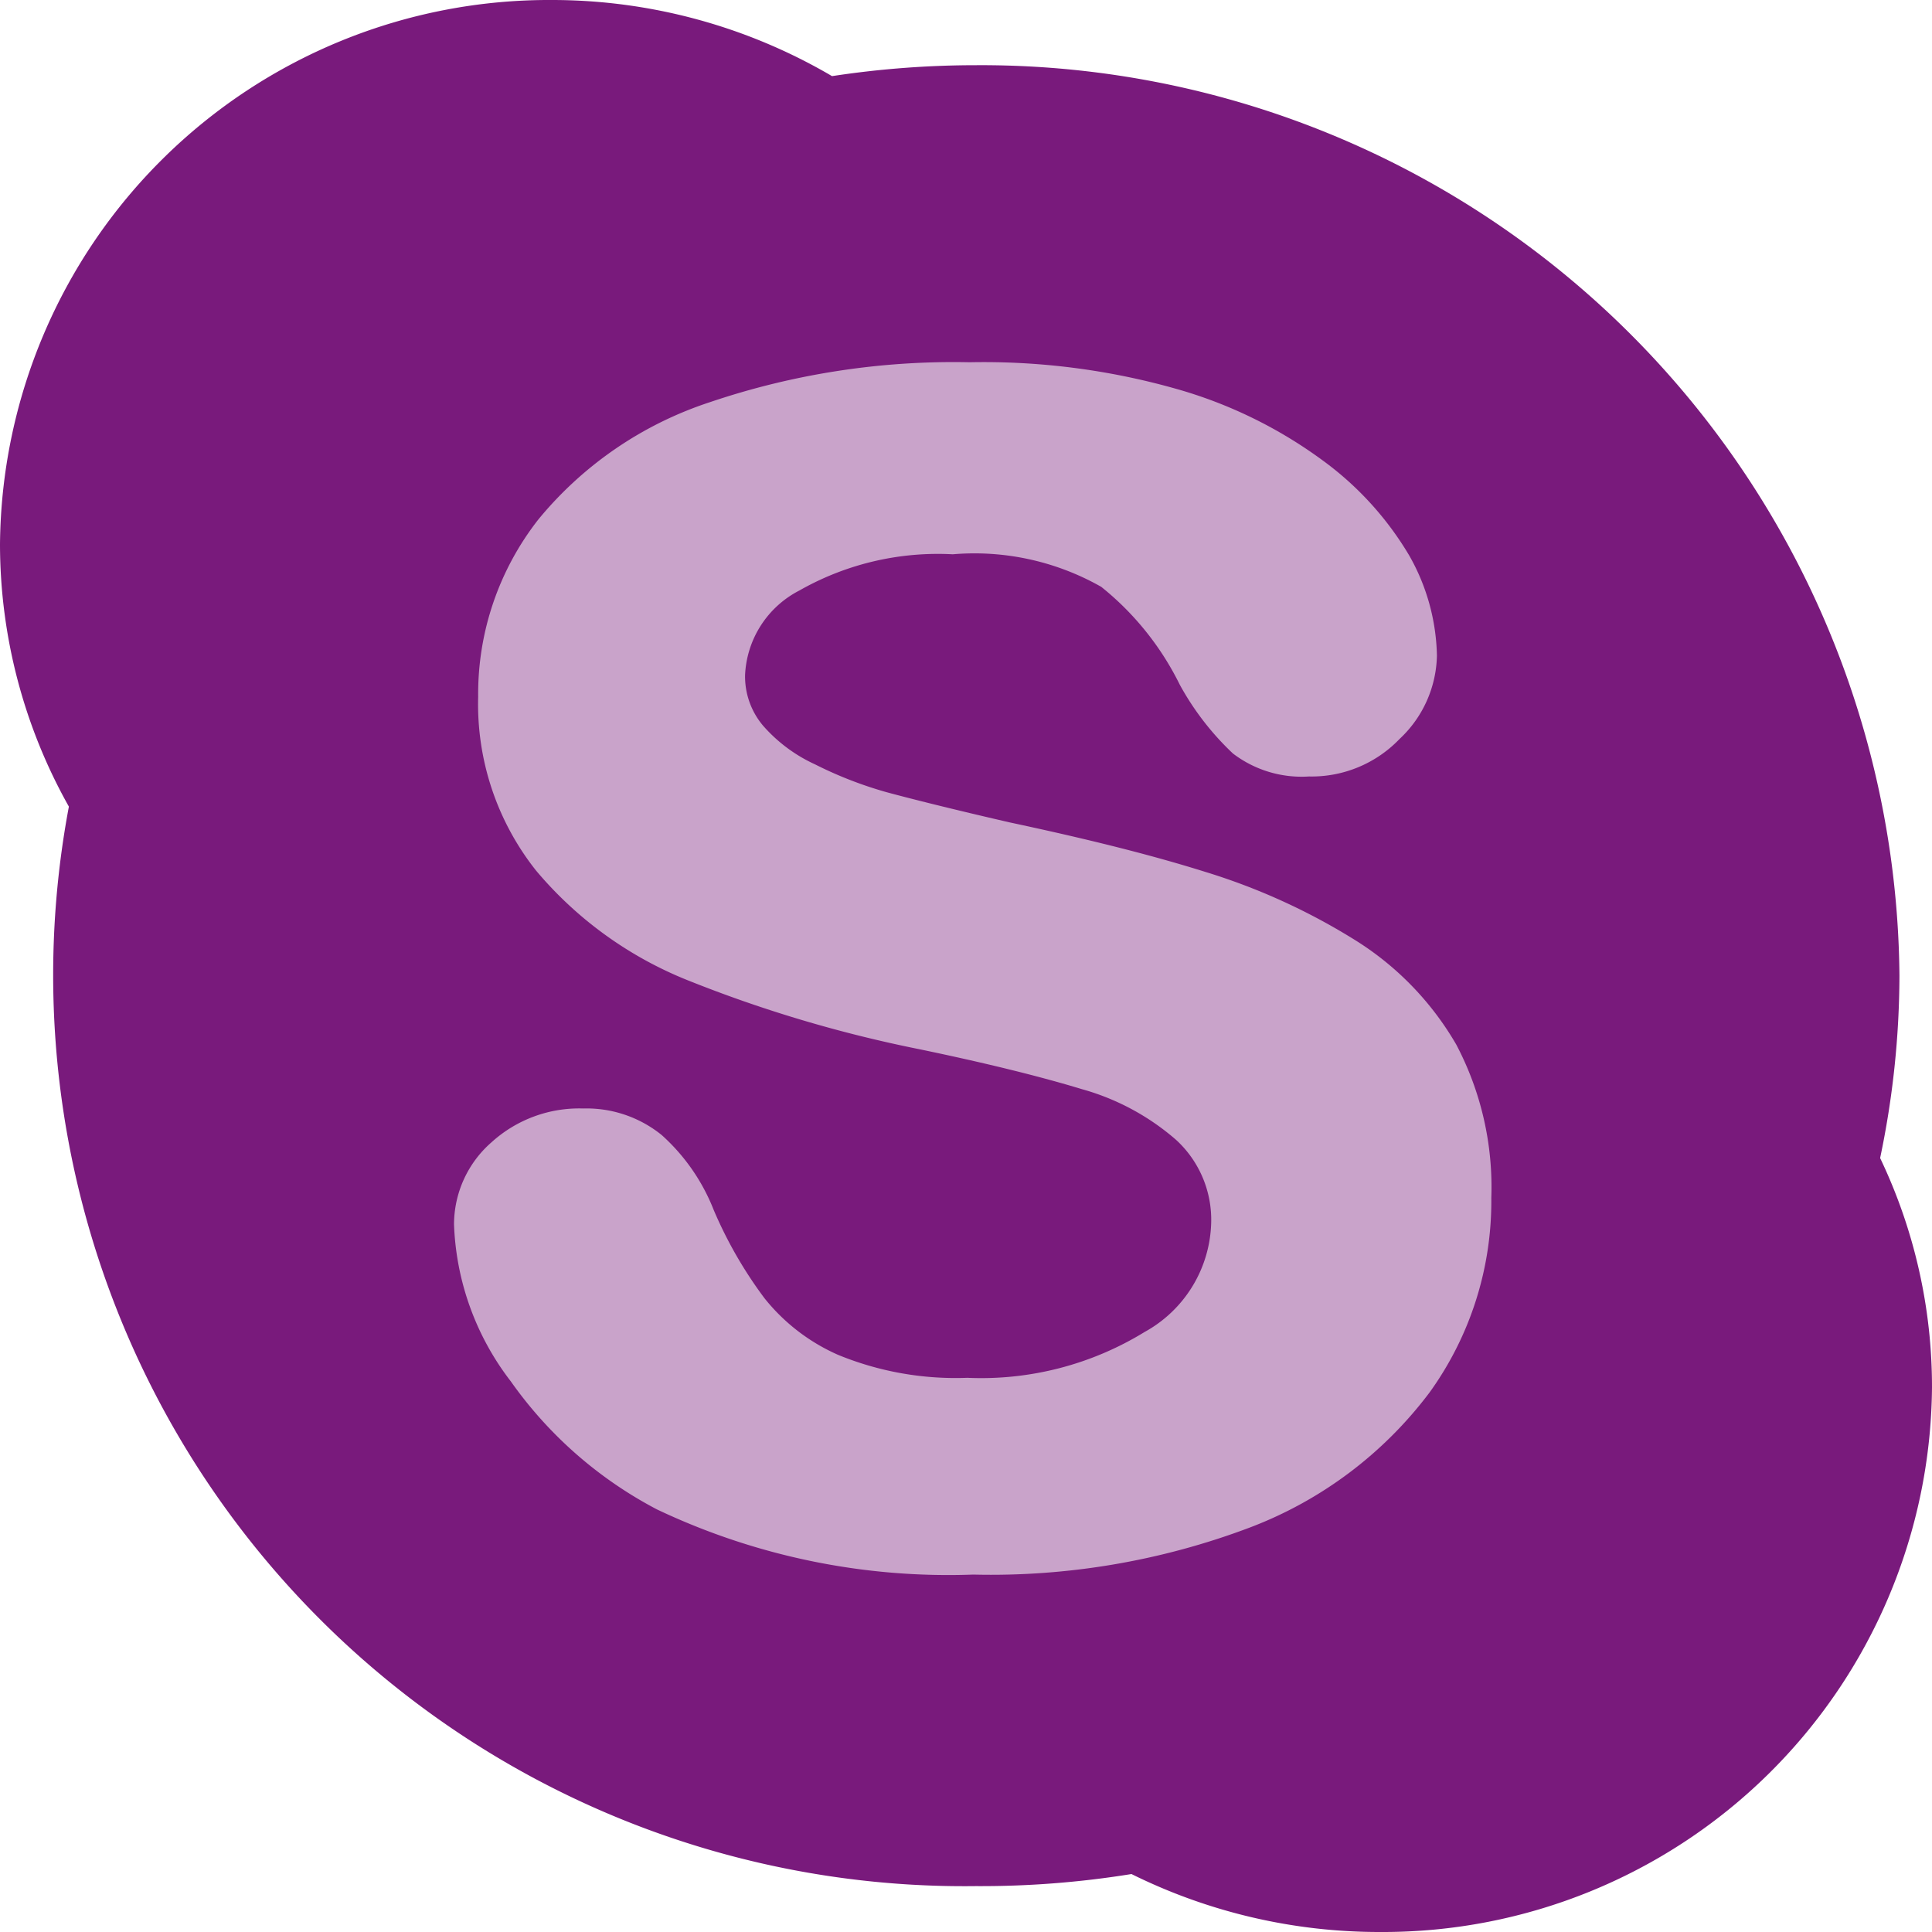 <svg xmlns="http://www.w3.org/2000/svg" xmlns:xlink="http://www.w3.org/1999/xlink" width="20" height="20" viewBox="0 0 20 20">
  <defs>
    <clipPath id="clip-skype">
      <rect width="20" height="20"/>
    </clipPath>
  </defs>
  <g id="skype" clip-path="url(#clip-skype)">
    <g id="Group_2" data-name="Group 2">
      <rect id="Rectangle_4" data-name="Rectangle 4" width="12" height="14" transform="translate(4 3)" fill="#791a7c" opacity="0.4"/>
      <path id="icons8-skype" d="M5.713,0A5.683,5.683,0,0,0,0,5.638,5.55,5.55,0,0,0,.713,8.35,9.432,9.432,0,0,0,10.1,19.525a9.755,9.755,0,0,0,1.613-.125,5.777,5.777,0,0,0,2.575.6A5.683,5.683,0,0,0,20,14.363a5.492,5.492,0,0,0-.537-2.375,9.259,9.259,0,0,0,.2-1.888A9.506,9.506,0,0,0,10.1.675,9.9,9.9,0,0,0,8.613.788,5.727,5.727,0,0,0,5.713,0Zm4.325,3.75a7.306,7.306,0,0,1,2.137.275,4.725,4.725,0,0,1,1.513.738,3.3,3.3,0,0,1,.9.987,2.177,2.177,0,0,1,.287,1.038,1.213,1.213,0,0,1-.387.862,1.261,1.261,0,0,1-.938.388,1.171,1.171,0,0,1-.787-.238,2.872,2.872,0,0,1-.55-.712A2.988,2.988,0,0,0,11.4,6.075a2.657,2.657,0,0,0-1.537-.337,2.9,2.9,0,0,0-1.588.375,1.036,1.036,0,0,0-.562.875.789.789,0,0,0,.187.525,1.6,1.6,0,0,0,.538.4,4.116,4.116,0,0,0,.737.287c.255.069.689.178,1.275.313.741.158,1.422.323,2.025.512a6.565,6.565,0,0,1,1.563.713,3.114,3.114,0,0,1,1.037,1.075,3.164,3.164,0,0,1,.363,1.587,3.383,3.383,0,0,1-.638,2.013,4.182,4.182,0,0,1-1.862,1.4,7.588,7.588,0,0,1-2.863.487A7.032,7.032,0,0,1,6.8,15.625,4.282,4.282,0,0,1,5.288,14.3,2.825,2.825,0,0,1,4.7,12.675a1.131,1.131,0,0,1,.388-.85,1.35,1.35,0,0,1,.95-.35,1.236,1.236,0,0,1,.812.275,2.047,2.047,0,0,1,.538.775,4.4,4.4,0,0,0,.525.913,2.008,2.008,0,0,0,.762.587,3.2,3.2,0,0,0,1.338.238,3.234,3.234,0,0,0,1.837-.475,1.329,1.329,0,0,0,.688-1.125,1.122,1.122,0,0,0-.363-.863,2.508,2.508,0,0,0-.975-.525c-.417-.127-.977-.267-1.675-.412a13.681,13.681,0,0,1-2.4-.713A3.981,3.981,0,0,1,5.55,9.013a2.77,2.77,0,0,1-.6-1.8,2.928,2.928,0,0,1,.625-1.838A3.849,3.849,0,0,1,7.35,4.163,7.861,7.861,0,0,1,10.038,3.75Z" fill="#791a7c"/>
    </g>
  </g>
</svg>
